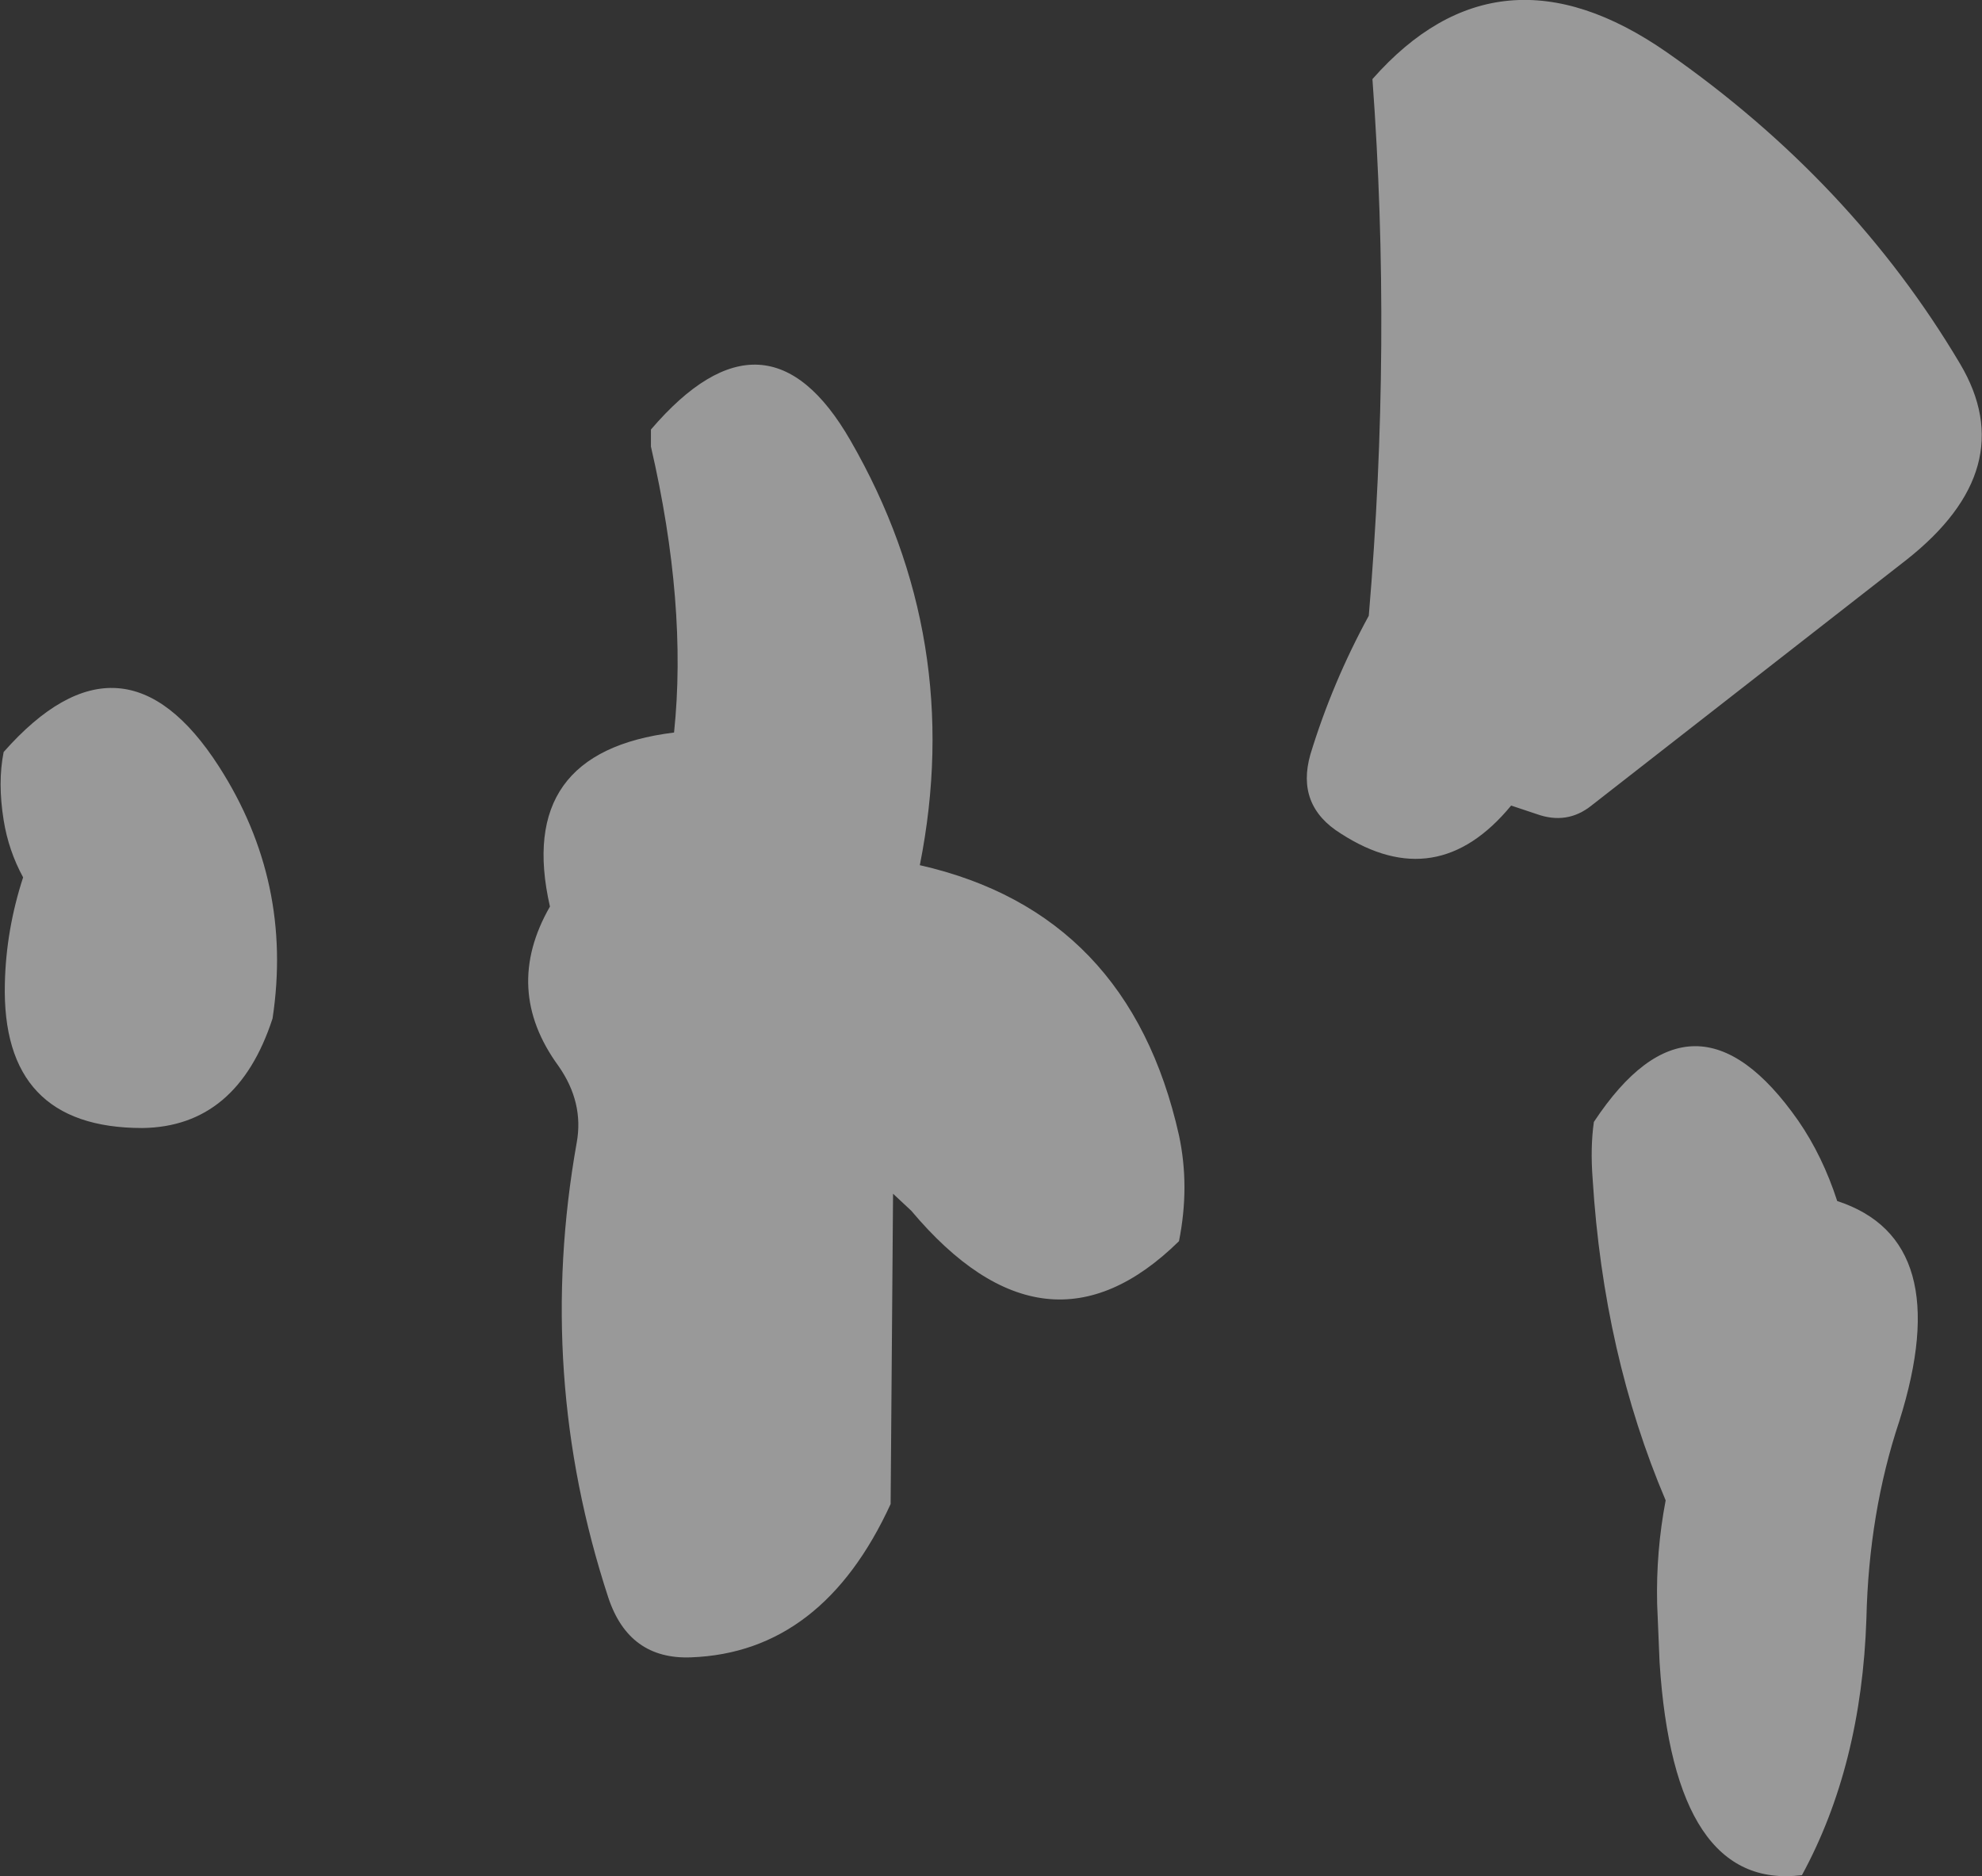 <?xml version="1.0" encoding="UTF-8" standalone="no"?>
<svg xmlns:xlink="http://www.w3.org/1999/xlink" height="77.1px" width="81.45px" xmlns="http://www.w3.org/2000/svg">
  <rect width="100%" height="100%" fill="#333333" stroke="none"/>
  <g transform="matrix(1.0, 0.0, 0.0, 1.0, -237.15, -12.45)">
    <path d="M300.3 45.9 L299.25 45.55 Q296.2 49.25 292.25 46.7 290.4 45.55 291.0 43.45 291.9 40.5 293.4 37.75 294.35 26.55 293.55 15.7 298.75 9.8 305.65 14.6 313.25 19.9 317.7 27.4 320.25 31.7 315.5 35.45 L302.55 45.55 Q301.55 46.35 300.3 45.9 M274.95 48.0 Q283.55 49.95 285.6 59.1 286.05 61.2 285.6 63.45 280.15 68.8 274.6 62.2 L273.85 61.5 273.75 74.25 Q270.95 80.35 265.55 80.55 263.0 80.65 262.15 78.1 259.15 68.95 260.85 59.4 261.15 57.75 260.1 56.25 257.8 53.1 259.75 49.7 258.3 43.35 264.85 42.55 265.4 37.3 263.9 30.8 L263.9 30.1 Q268.65 24.55 272.1 30.55 276.8 38.7 274.95 48.0 M243.0 58.8 Q237.2 58.8 237.35 52.85 237.4 50.65 238.1 48.5 237.5 47.4 237.3 46.15 237.05 44.6 237.3 43.35 242.2 37.8 246.15 43.95 249.2 48.7 248.35 54.3 246.9 58.75 243.0 58.8 M312.65 61.8 Q317.55 63.4 315.2 70.85 313.95 74.6 313.85 78.95 313.65 85.0 311.2 89.5 305.95 90.15 305.35 80.75 L305.25 78.35 Q305.2 76.2 305.6 74.1 303.05 68.1 302.6 60.9 302.5 59.6 302.65 58.55 306.75 52.35 311.05 58.5 312.05 59.95 312.65 61.8" fill="#ffffff" fill-opacity="0.502" fill-rule="evenodd" stroke="none"/>
  </g>
</svg>
